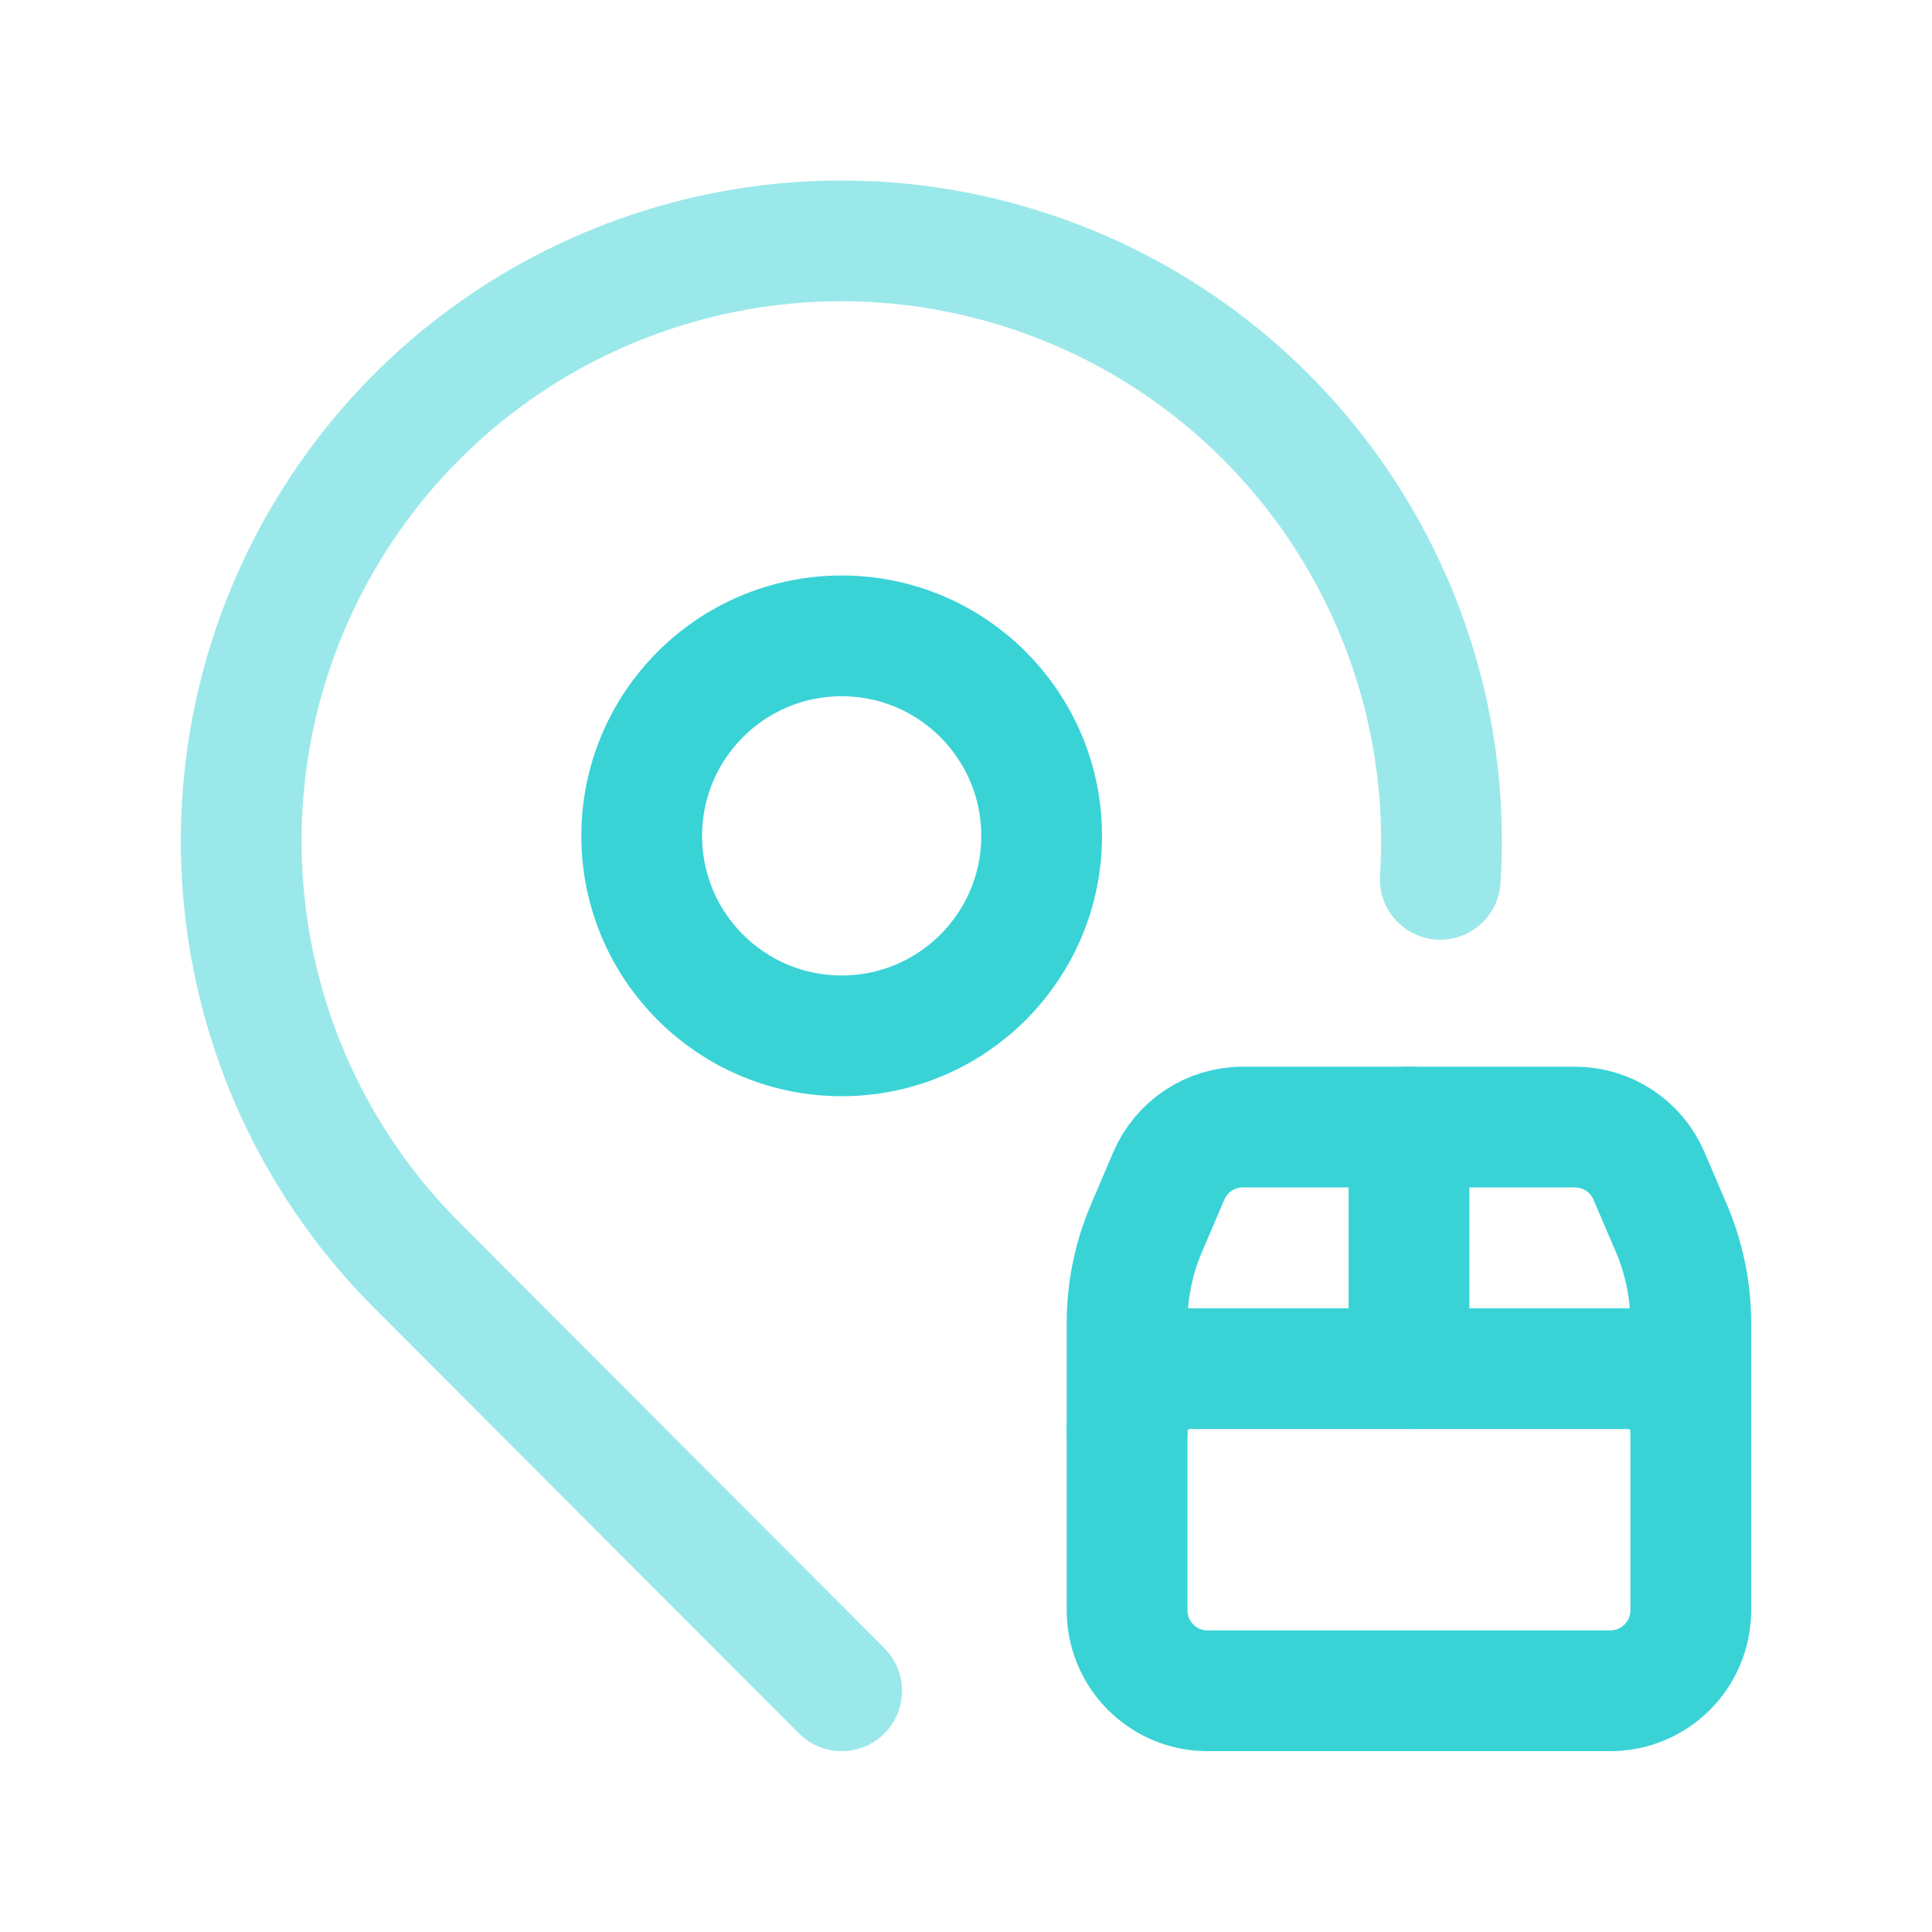<svg width="40" height="40" viewBox="0 0 40 40" fill="none" xmlns="http://www.w3.org/2000/svg">
<path fill-rule="evenodd" clip-rule="evenodd" d="M17.426 21.446C19.712 21.446 21.566 19.592 21.566 17.306C21.566 15.019 19.712 13.165 17.426 13.165C15.139 13.165 13.286 15.019 13.286 17.306C13.286 19.592 15.139 21.446 17.426 21.446Z" stroke="#39D3D6" stroke-width="2.5" stroke-linecap="round" stroke-linejoin="round"/>
<path opacity="0.5" d="M29.819 18.206C30.184 12.494 26.6 7.271 21.138 5.558C15.677 3.844 9.751 6.084 6.788 10.981C3.825 15.879 4.591 22.167 8.644 26.209L17.426 35.006" stroke="#39D3D6" stroke-width="2.5" stroke-linecap="round" stroke-linejoin="round"/>
<path d="M29.171 23.335V28.337" stroke="#39D3D6" stroke-width="2.5" stroke-linecap="round" stroke-linejoin="round"/>
<path d="M35.006 29.634C35.006 28.918 34.425 28.337 33.709 28.337H24.632C23.916 28.337 23.335 28.918 23.335 29.634" stroke="#39D3D6" stroke-width="2.5" stroke-linecap="round" stroke-linejoin="round"/>
<path fill-rule="evenodd" clip-rule="evenodd" d="M25.002 35.006H33.339C34.26 35.006 35.006 34.26 35.006 33.339V27.395C35.006 26.719 34.869 26.05 34.604 25.429L34.141 24.347C33.879 23.733 33.276 23.335 32.609 23.335H25.732C25.064 23.334 24.461 23.733 24.198 24.347L23.737 25.427C23.471 26.049 23.335 26.717 23.335 27.393V33.339C23.335 34.26 24.081 35.006 25.002 35.006Z" stroke="#39D3D6" stroke-width="2.5" stroke-linecap="round" stroke-linejoin="round"/>
</svg>
